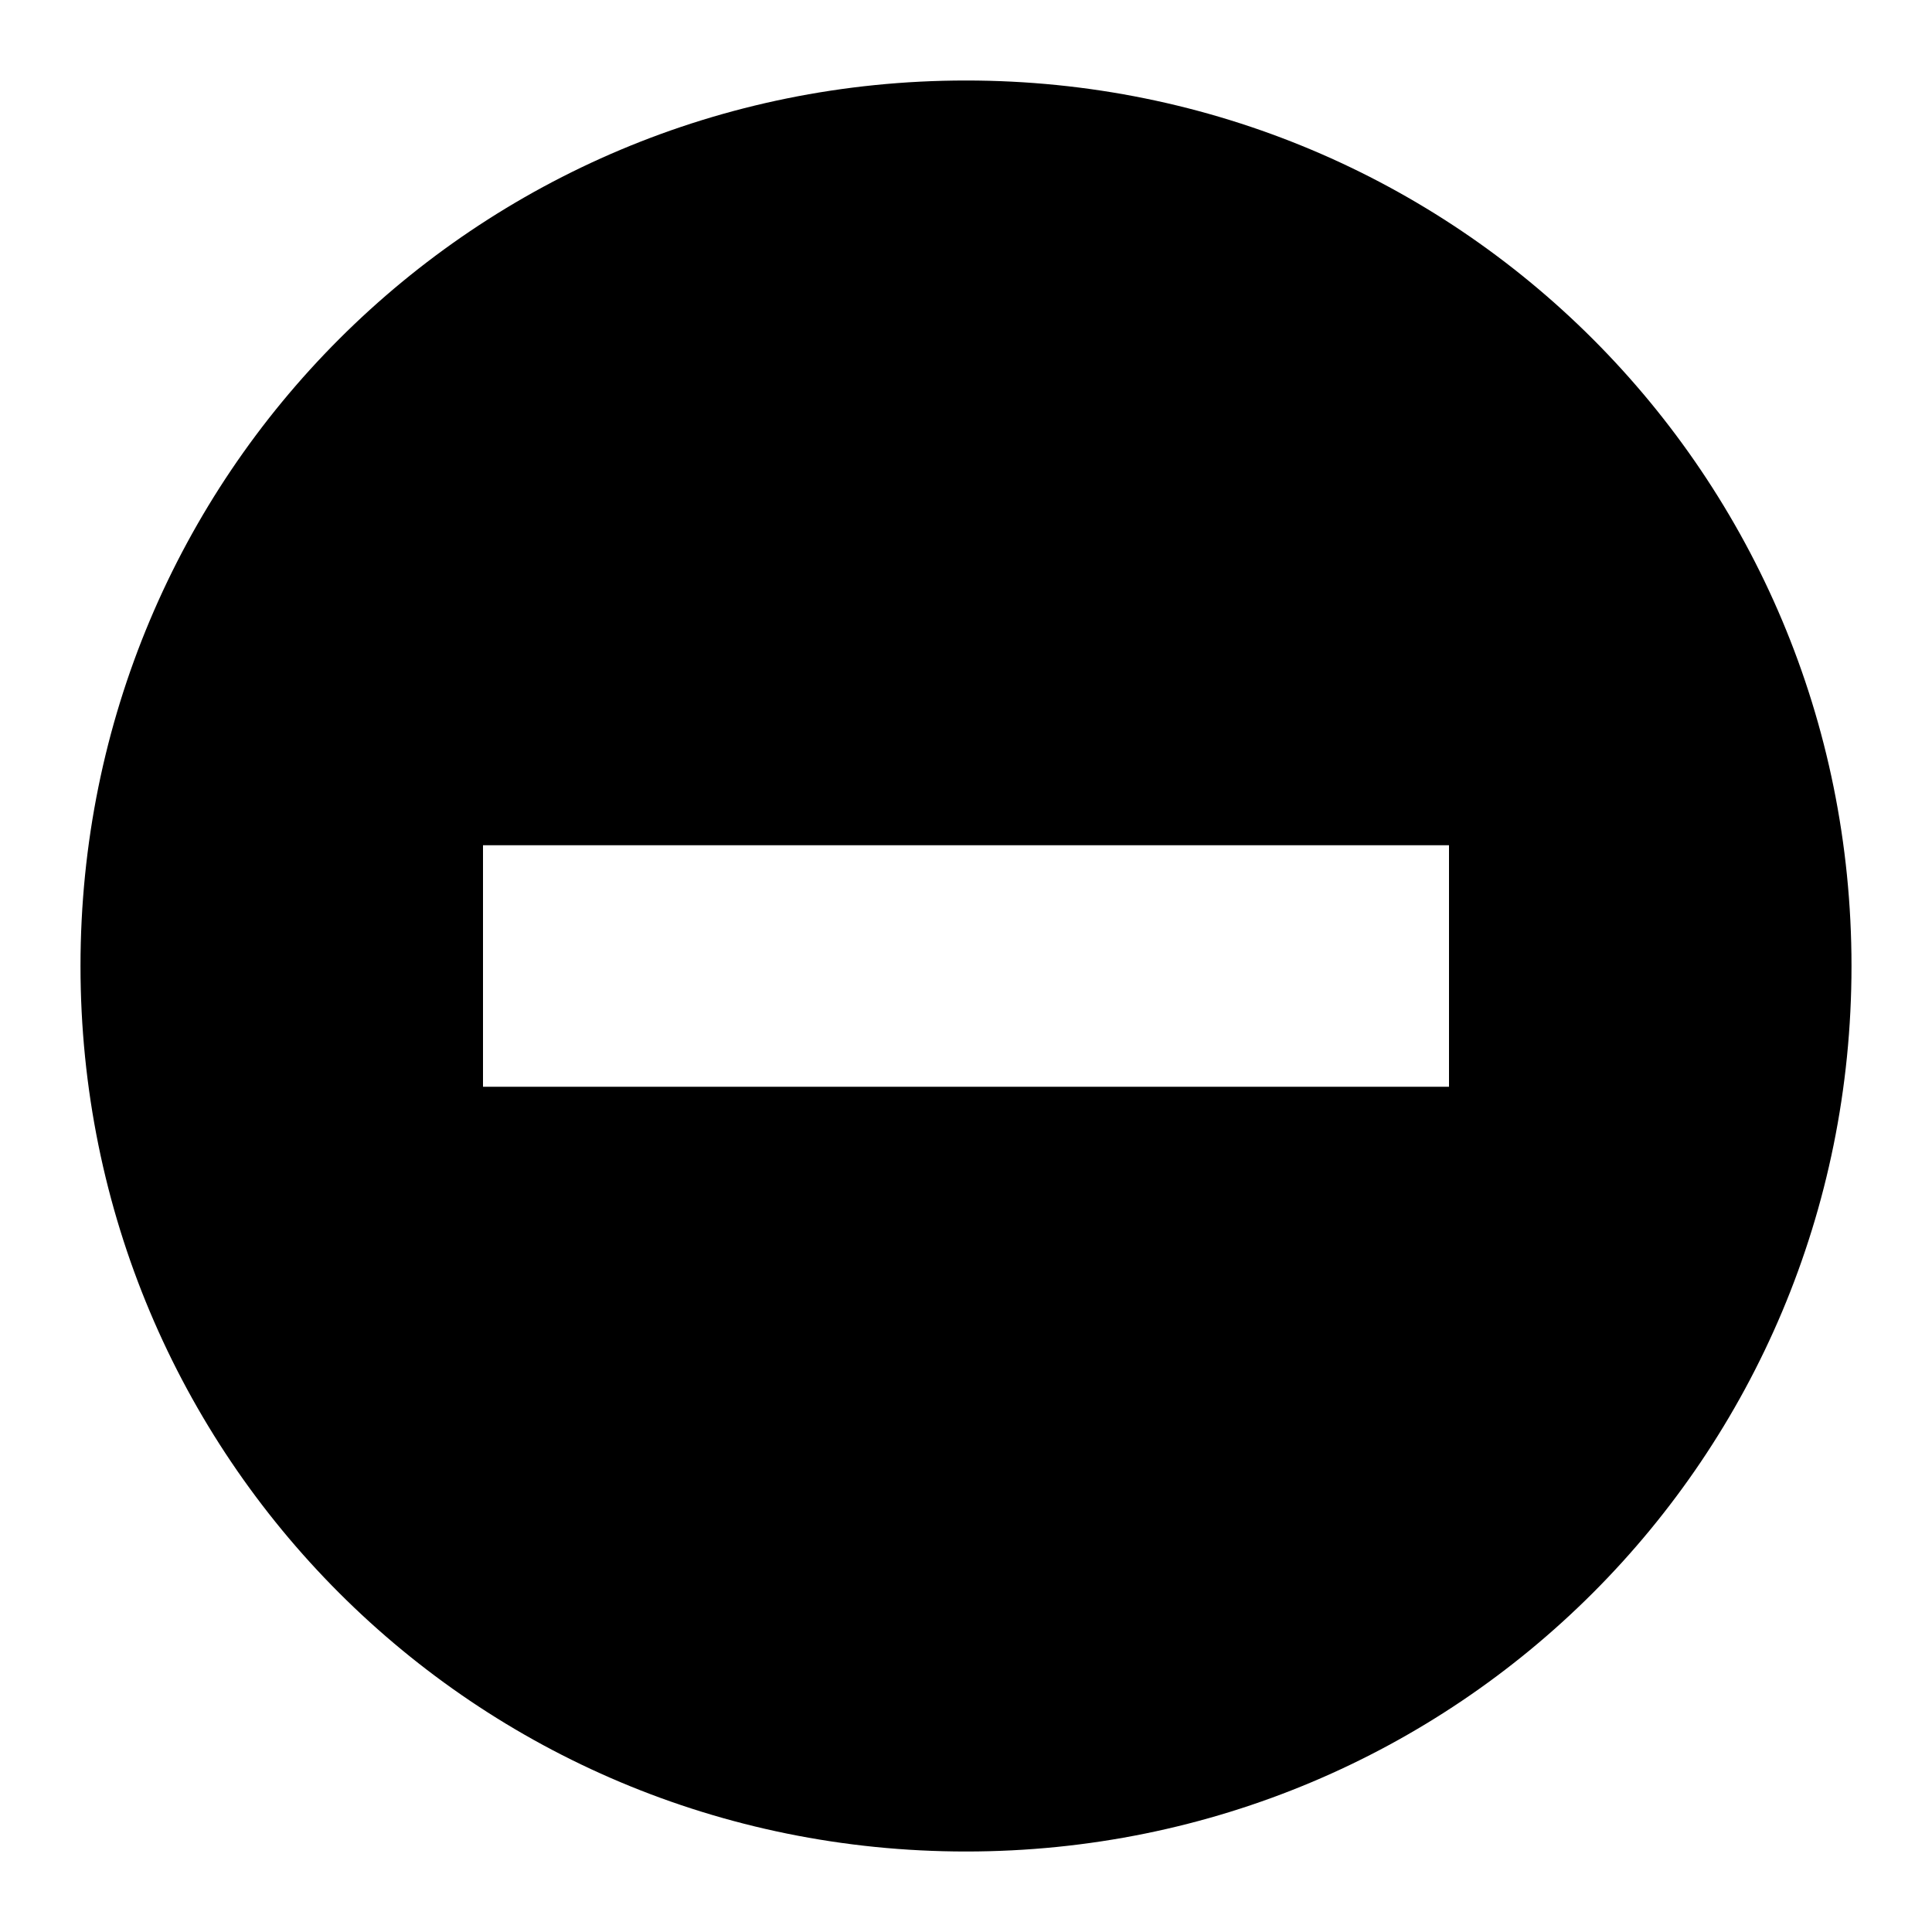 <svg width="24" height="24" viewBox="0 0 24 24" fill="none" xmlns="http://www.w3.org/2000/svg">
  <title>Circle minus (filled)</title>
  <g transform="matrix(
          1 0
          0 1
          1 1
        )"><path fill-rule="nonzero" clip-rule="nonzero" d="M 11 0 C 4.9 0 0 4.9 0 11 C 0 17.1 4.9 22 11 22 C 17.1 22 22 17.1 22 11 C 22 4.9 17.1 0 11 0 Z M 17 12.5 L 5 12.5 L 5 9.5 L 17 9.5 L 17 12.5 Z" fill="currentColor"/></g>
</svg>